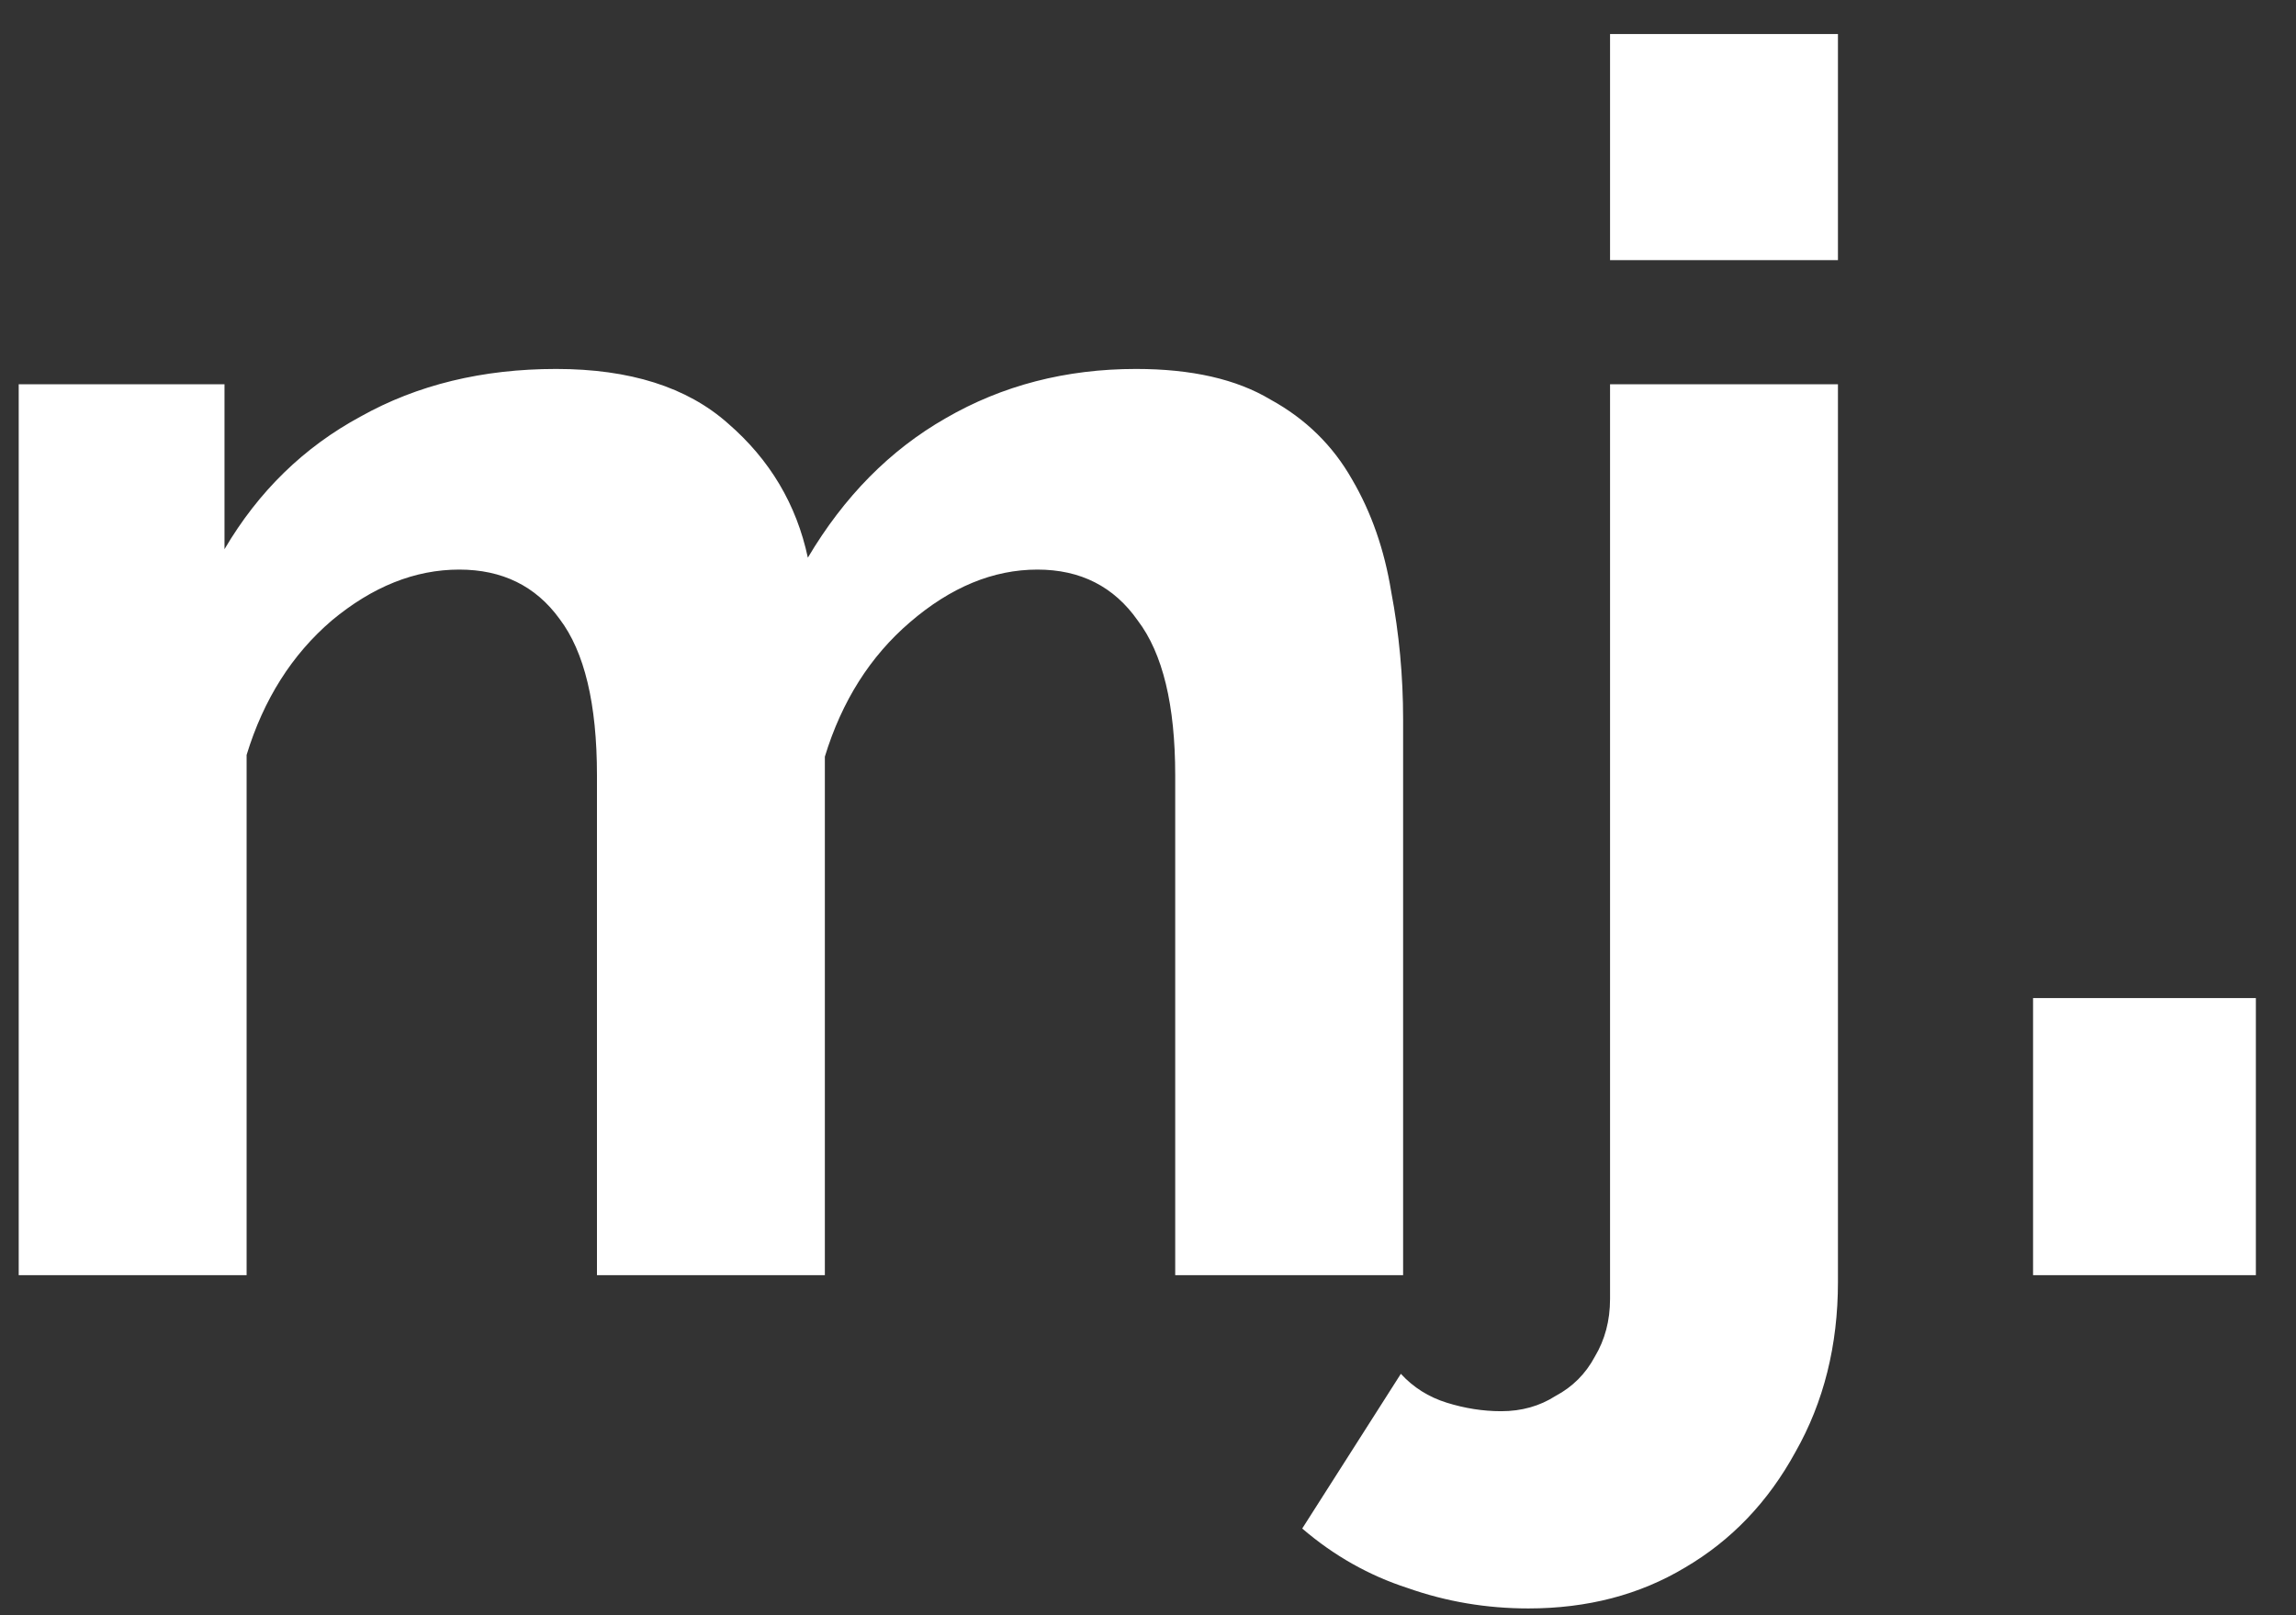 <?xml version="1.0" encoding="UTF-8"?> <svg xmlns="http://www.w3.org/2000/svg" width="54" height="38" viewBox="0 0 54 38" fill="none"><rect x="0" y="0" width="54" height="38" fill="#333333" stroke="none"/><path d="M33 30H27.64V18.24C27.64 16.587 27.347 15.373 26.76 14.6C26.2 13.8 25.413 13.4 24.4 13.4C23.36 13.4 22.36 13.813 21.4 14.64C20.467 15.44 19.8 16.493 19.4 17.8V30H14.04V18.24C14.04 16.56 13.747 15.333 13.16 14.56C12.6 13.787 11.813 13.4 10.8 13.4C9.76 13.4 8.76 13.8 7.8 14.6C6.867 15.4 6.2 16.453 5.8 17.76V30H0.44V9.04H5.28V12.92C6.08 11.56 7.147 10.52 8.48 9.8C9.813 9.053 11.347 8.68 13.08 8.68C14.813 8.68 16.16 9.107 17.12 9.96C18.107 10.813 18.733 11.867 19 13.12C19.853 11.68 20.933 10.587 22.24 9.84C23.573 9.067 25.067 8.68 26.72 8.68C28.027 8.68 29.08 8.92 29.88 9.4C30.707 9.853 31.347 10.48 31.8 11.28C32.253 12.053 32.56 12.933 32.72 13.92C32.907 14.907 33 15.907 33 16.92V30ZM35.947 37.84C34.96 37.84 34.013 37.68 33.107 37.36C32.2 37.067 31.373 36.6 30.627 35.96L32.947 32.32C33.24 32.64 33.6 32.867 34.027 33C34.453 33.133 34.88 33.2 35.307 33.2C35.787 33.2 36.213 33.08 36.587 32.84C36.987 32.627 37.293 32.32 37.507 31.92C37.747 31.52 37.867 31.067 37.867 30.56V9.04H43.227V30.16C43.227 31.653 42.893 32.987 42.227 34.16C41.587 35.333 40.72 36.24 39.627 36.88C38.56 37.52 37.333 37.84 35.947 37.84ZM37.867 6.12V0.8H43.227V6.12H37.867ZM47.816 30V23.48H53.056V30H47.816Z" fill="white"></path></svg> 